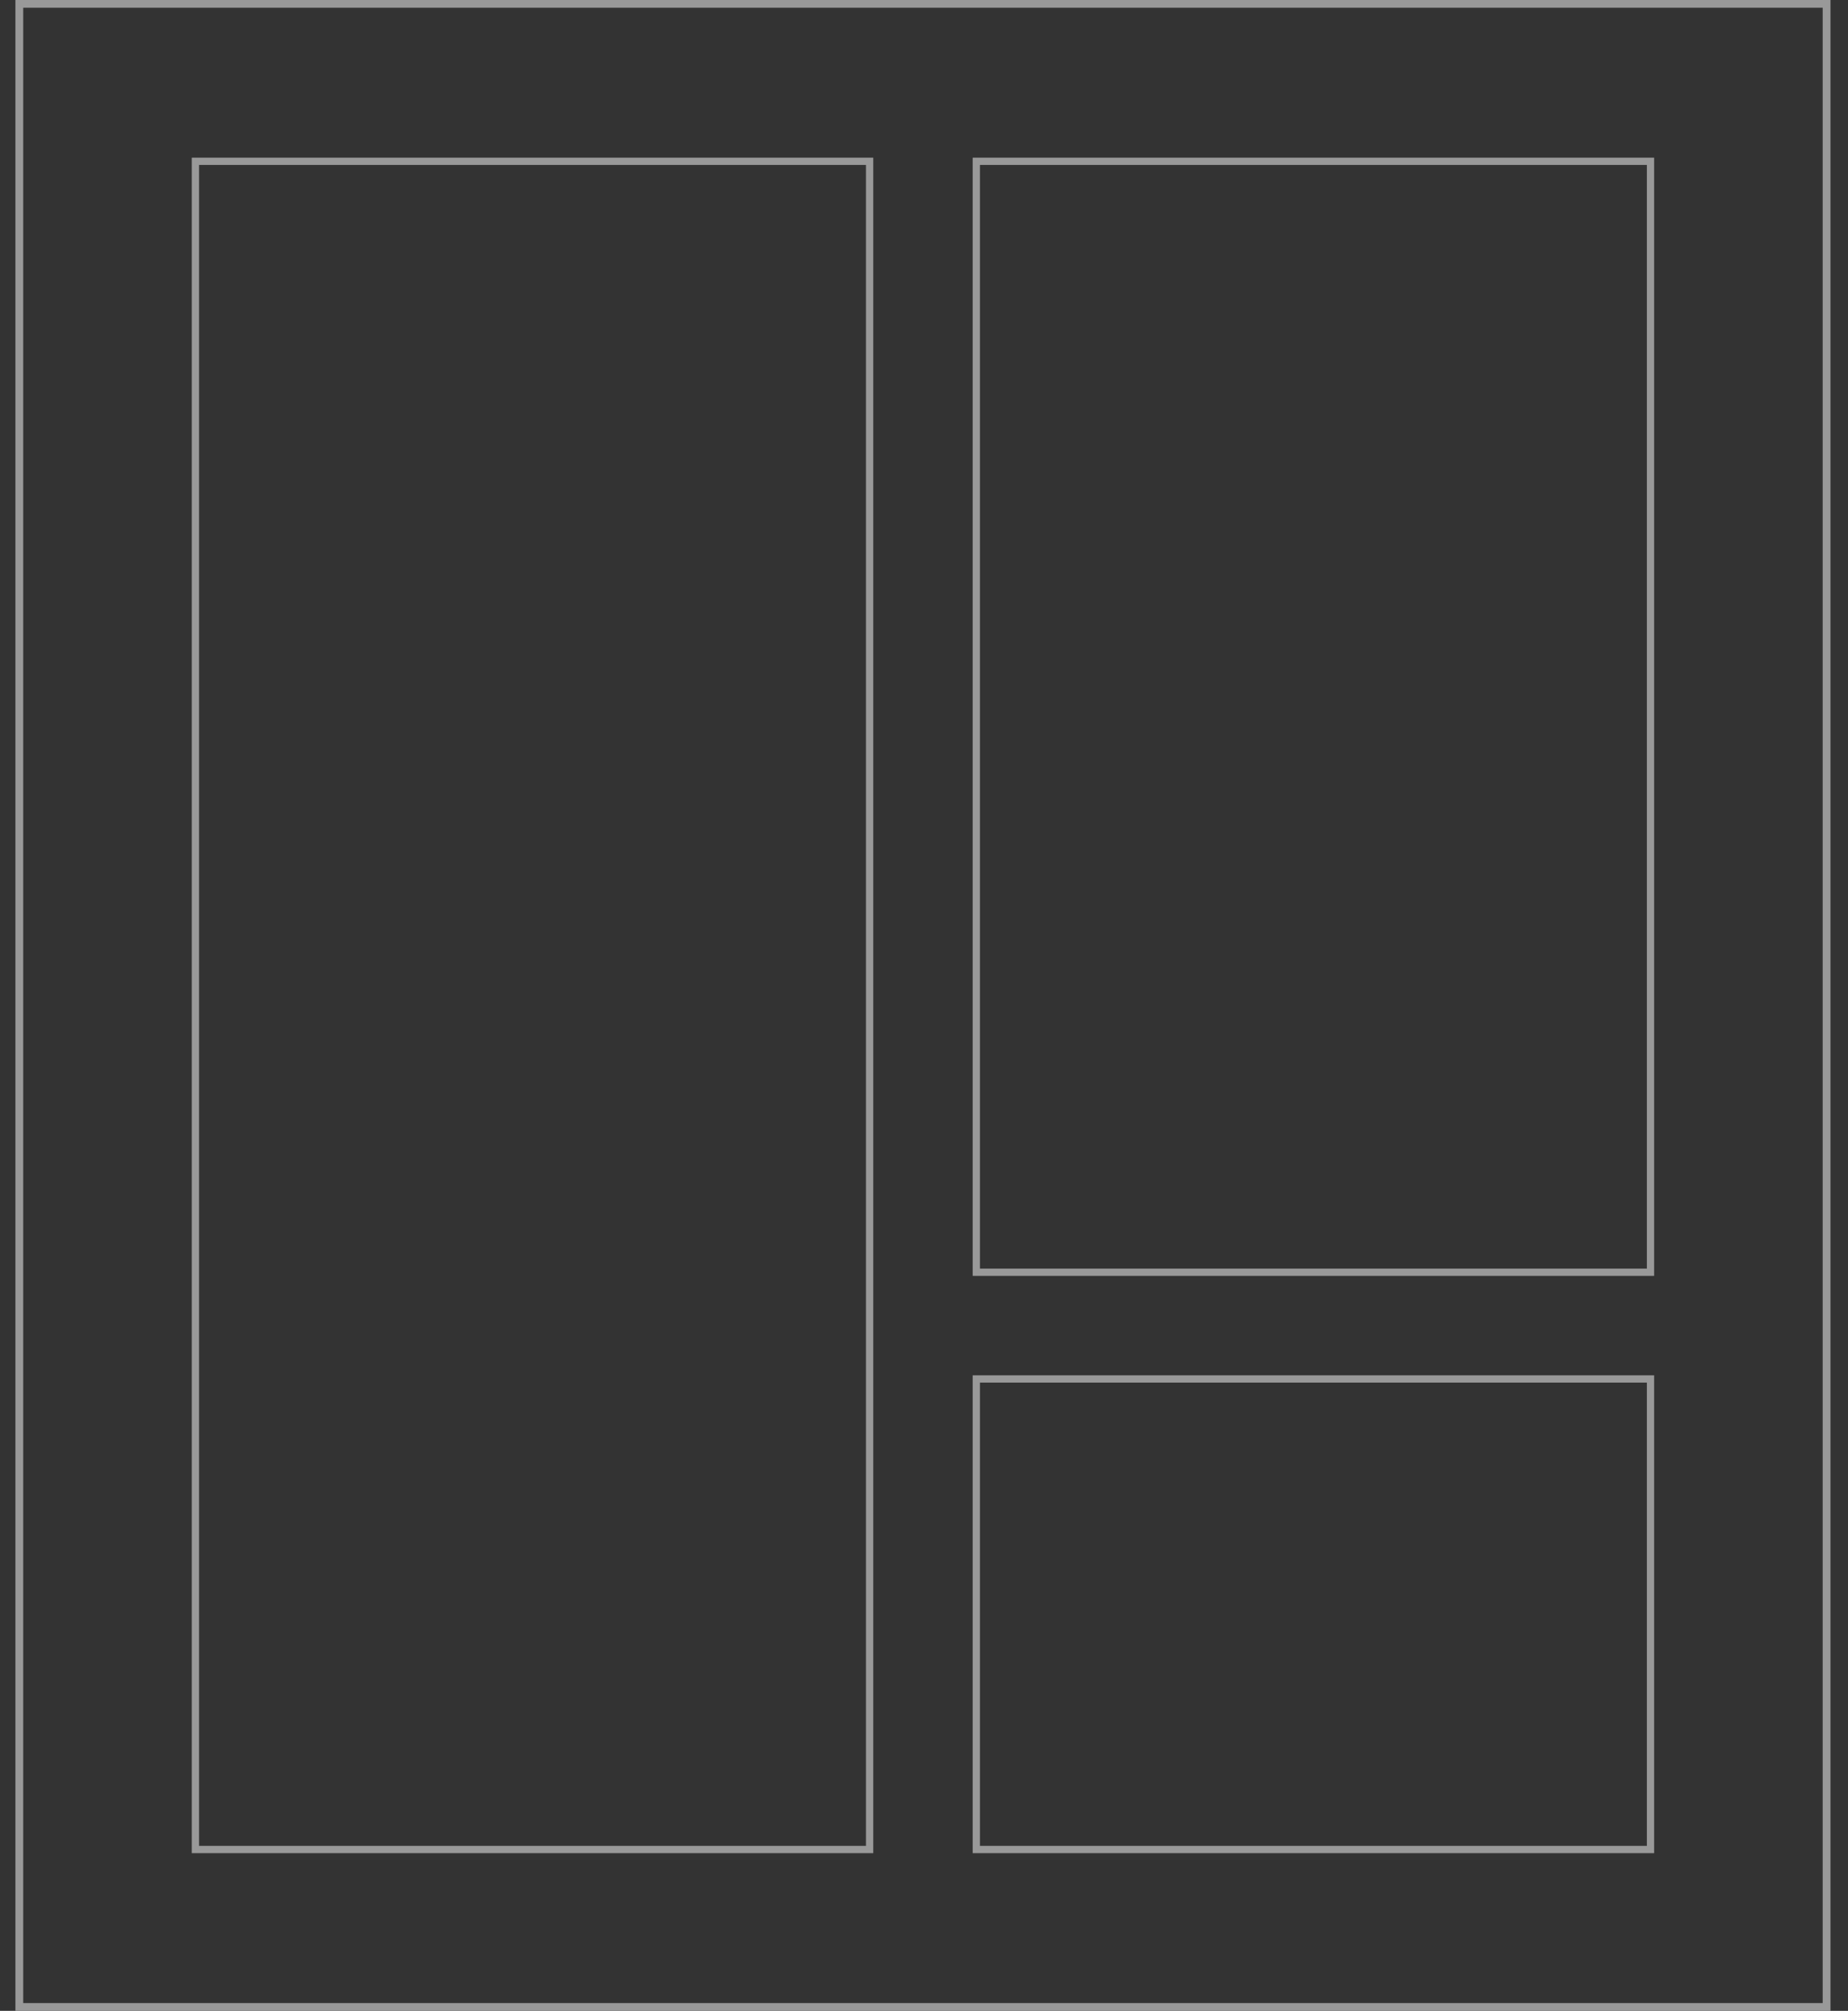 <svg width="91" height="99" viewBox="0 0 91 99" fill="none" xmlns="http://www.w3.org/2000/svg">
<rect x="0" y="0" width="91" height="99" fill="#333333" stroke="none"/>
<g opacity="0.5">
<path d="M89.814 0.322V98.677H1.084V0.322H89.814ZM90.079 0.06H0.819V98.94H90.079V0.06Z" fill="white"/>
<path d="M90.138 99H0.759V0H90.138V99ZM0.878 98.881H90.019V0.119H0.878V98.881ZM89.873 98.737H1.024V0.263H89.873V98.737ZM1.141 98.618H89.754V0.382H1.143V98.618H1.141Z" fill="white"/>
<path d="M43.001 91.237H9.443V7.762H43.001V91.237ZM9.802 90.879H42.642V8.12H9.802V90.879V90.879Z" fill="white"/>
<path d="M81.454 62.815H47.897V7.762H81.454V62.815ZM48.255 62.457H81.096V8.12H48.255V62.457Z" fill="white"/>
<path d="M81.454 91.237H47.897V67.712H81.454V91.237ZM48.255 90.879H81.096V68.07H48.255V90.879Z" fill="white"/>
</g>
</svg>
